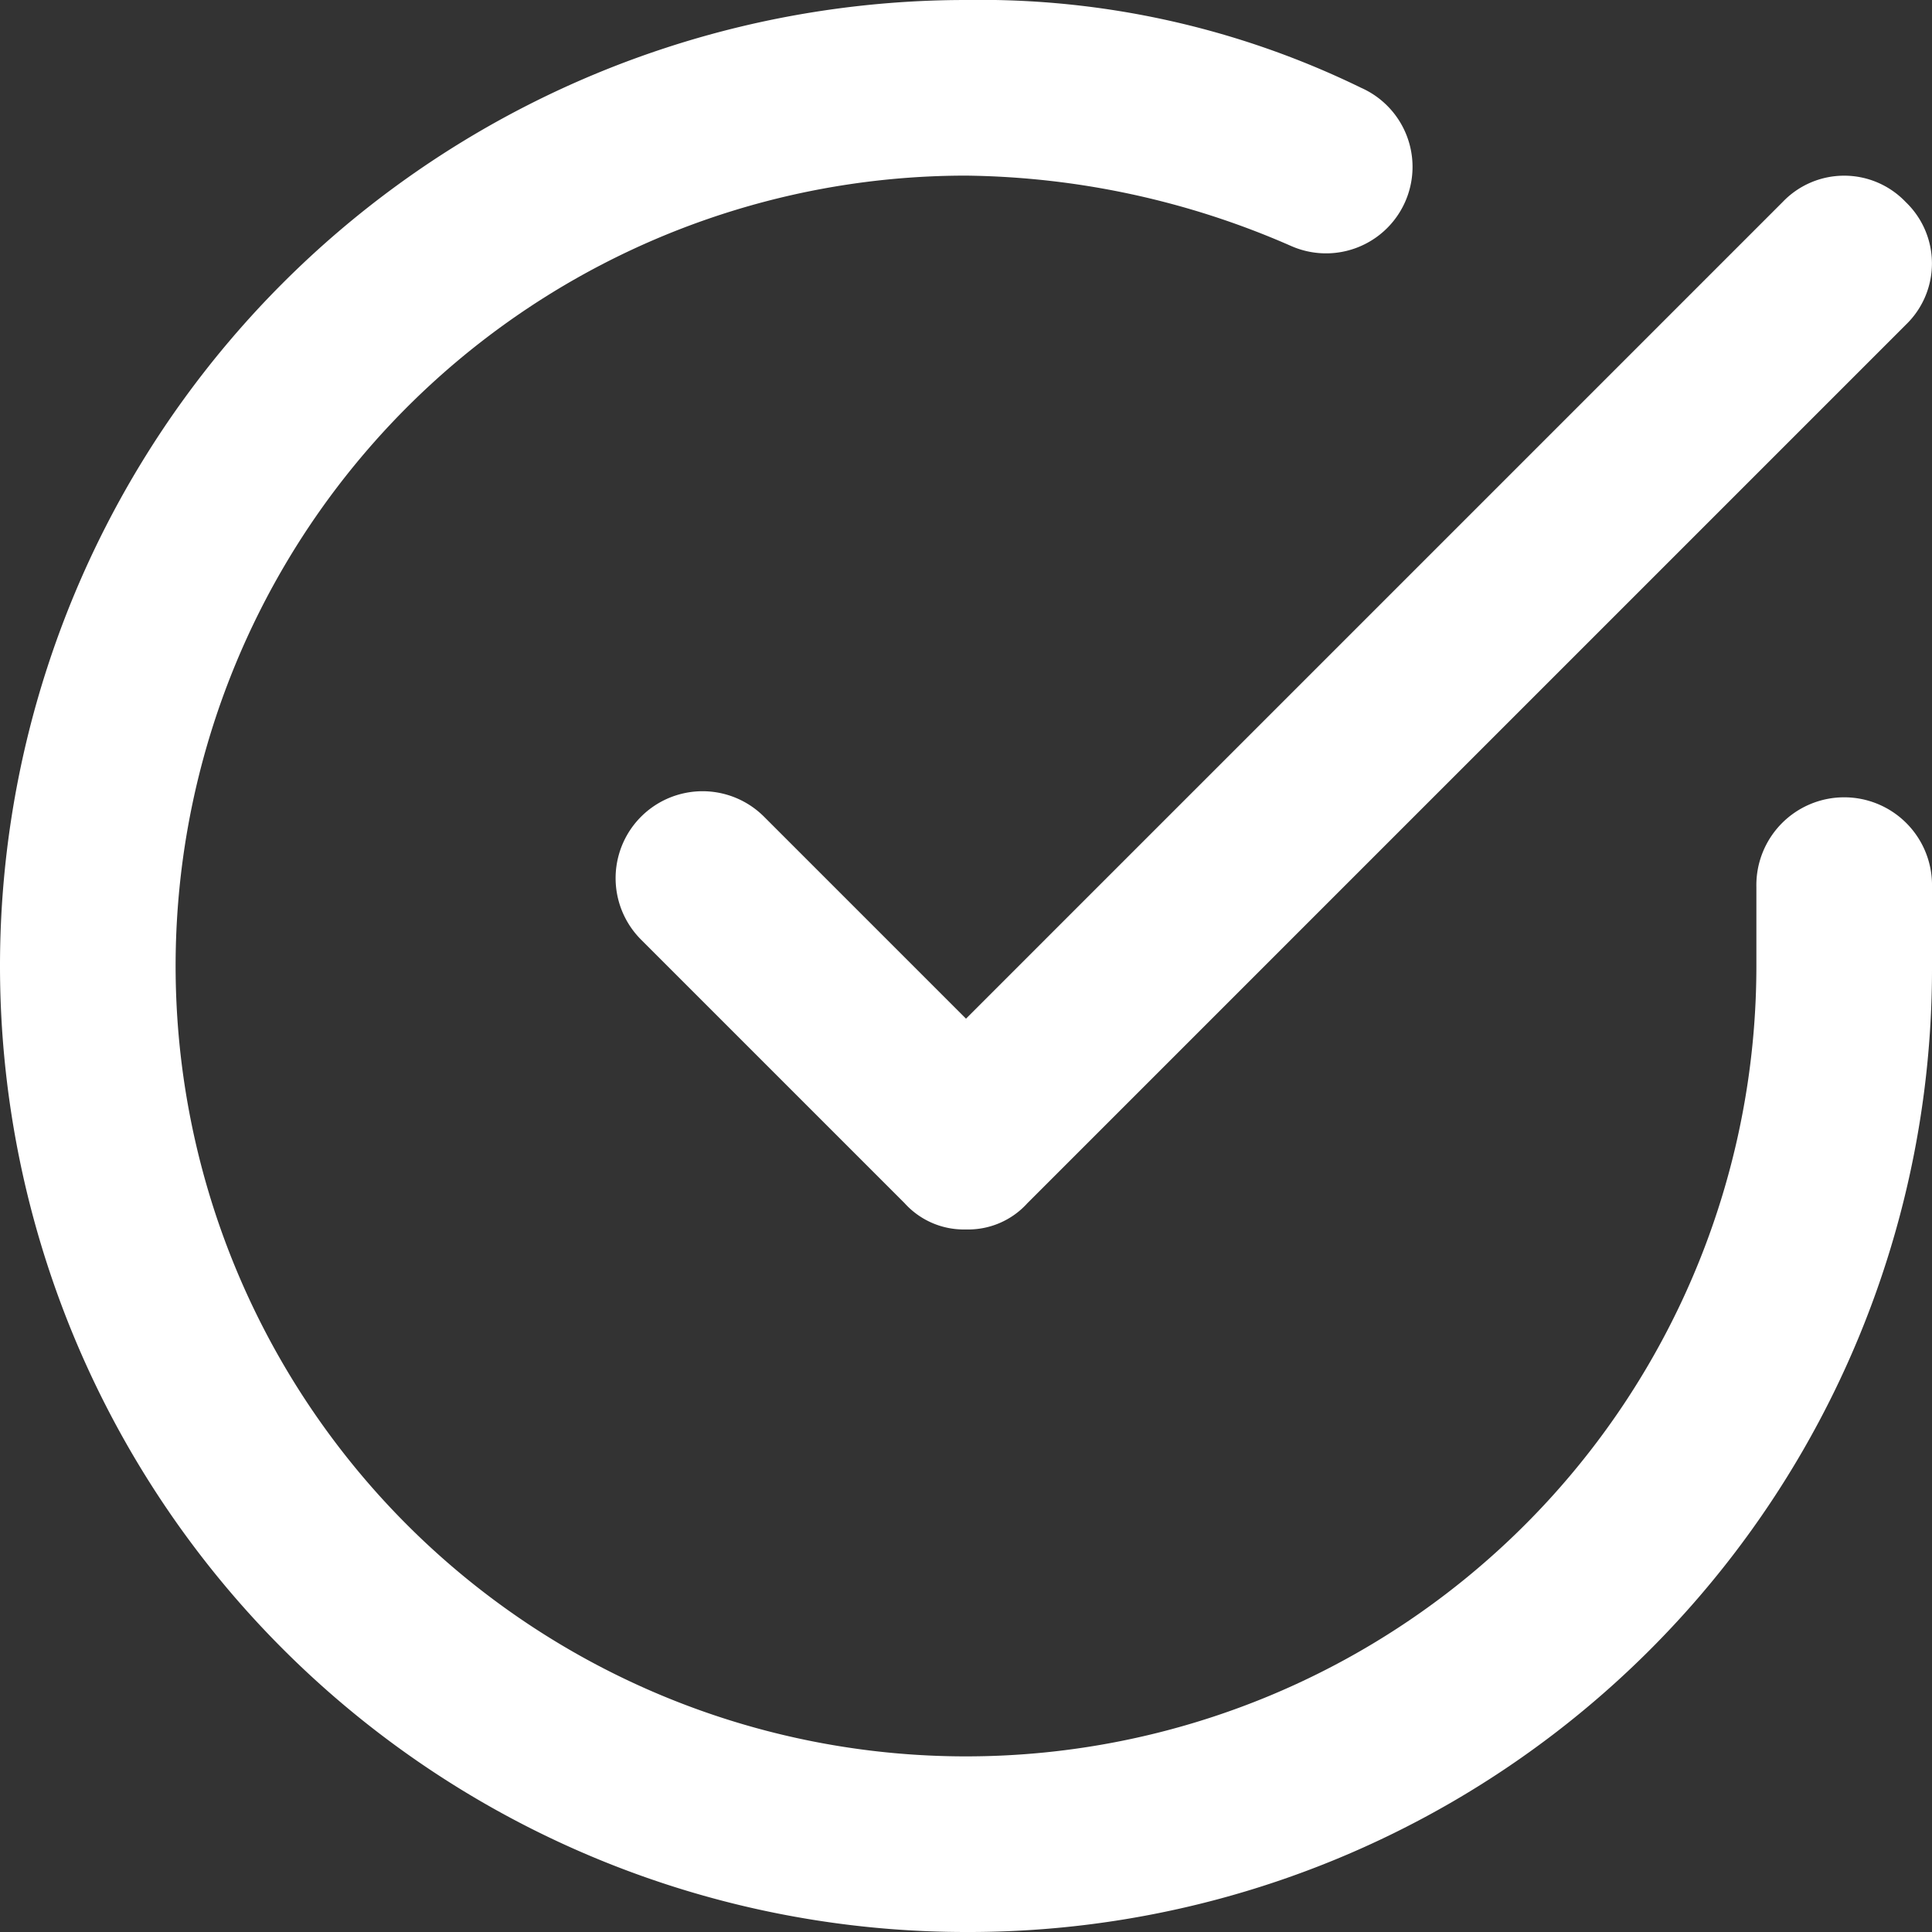 <svg xmlns="http://www.w3.org/2000/svg" xmlns:xlink="http://www.w3.org/1999/xlink" width="50" height="50" viewBox="0 0 50 50"><rect x="0" y="0" width="50" height="50" fill="#333333" stroke="none"/><defs><clipPath id="b"><rect width="50" height="50"/></clipPath></defs><g id="a" clip-path="url(#b)"><g transform="translate(-1 -1)"><g transform="translate(1 1)"><path d="M26,51A25,25,0,1,1,26,1,22.461,22.461,0,0,1,36.227,3.273a2.238,2.238,0,1,1-1.818,4.091A21.51,21.51,0,0,0,26,5.545,20.455,20.455,0,1,0,46.455,26V23.955a2.273,2.273,0,1,1,4.545,0V26A24.928,24.928,0,0,1,26,51Z" transform="translate(-1 -1)" fill="#fff"/></g><g transform="translate(16.909 5.545)"><path d="M17.091,30.273a2.063,2.063,0,0,1-1.591-.682L8.682,22.773a2.25,2.25,0,0,1,3.182-3.182l5.227,5.227L38.227,3.682a2.2,2.2,0,0,1,3.182,0,2.2,2.2,0,0,1,0,3.182L18.682,29.591a2.063,2.063,0,0,1-1.591.682Z" transform="translate(-8 -3)" fill="#fff"/></g></g></g></svg>